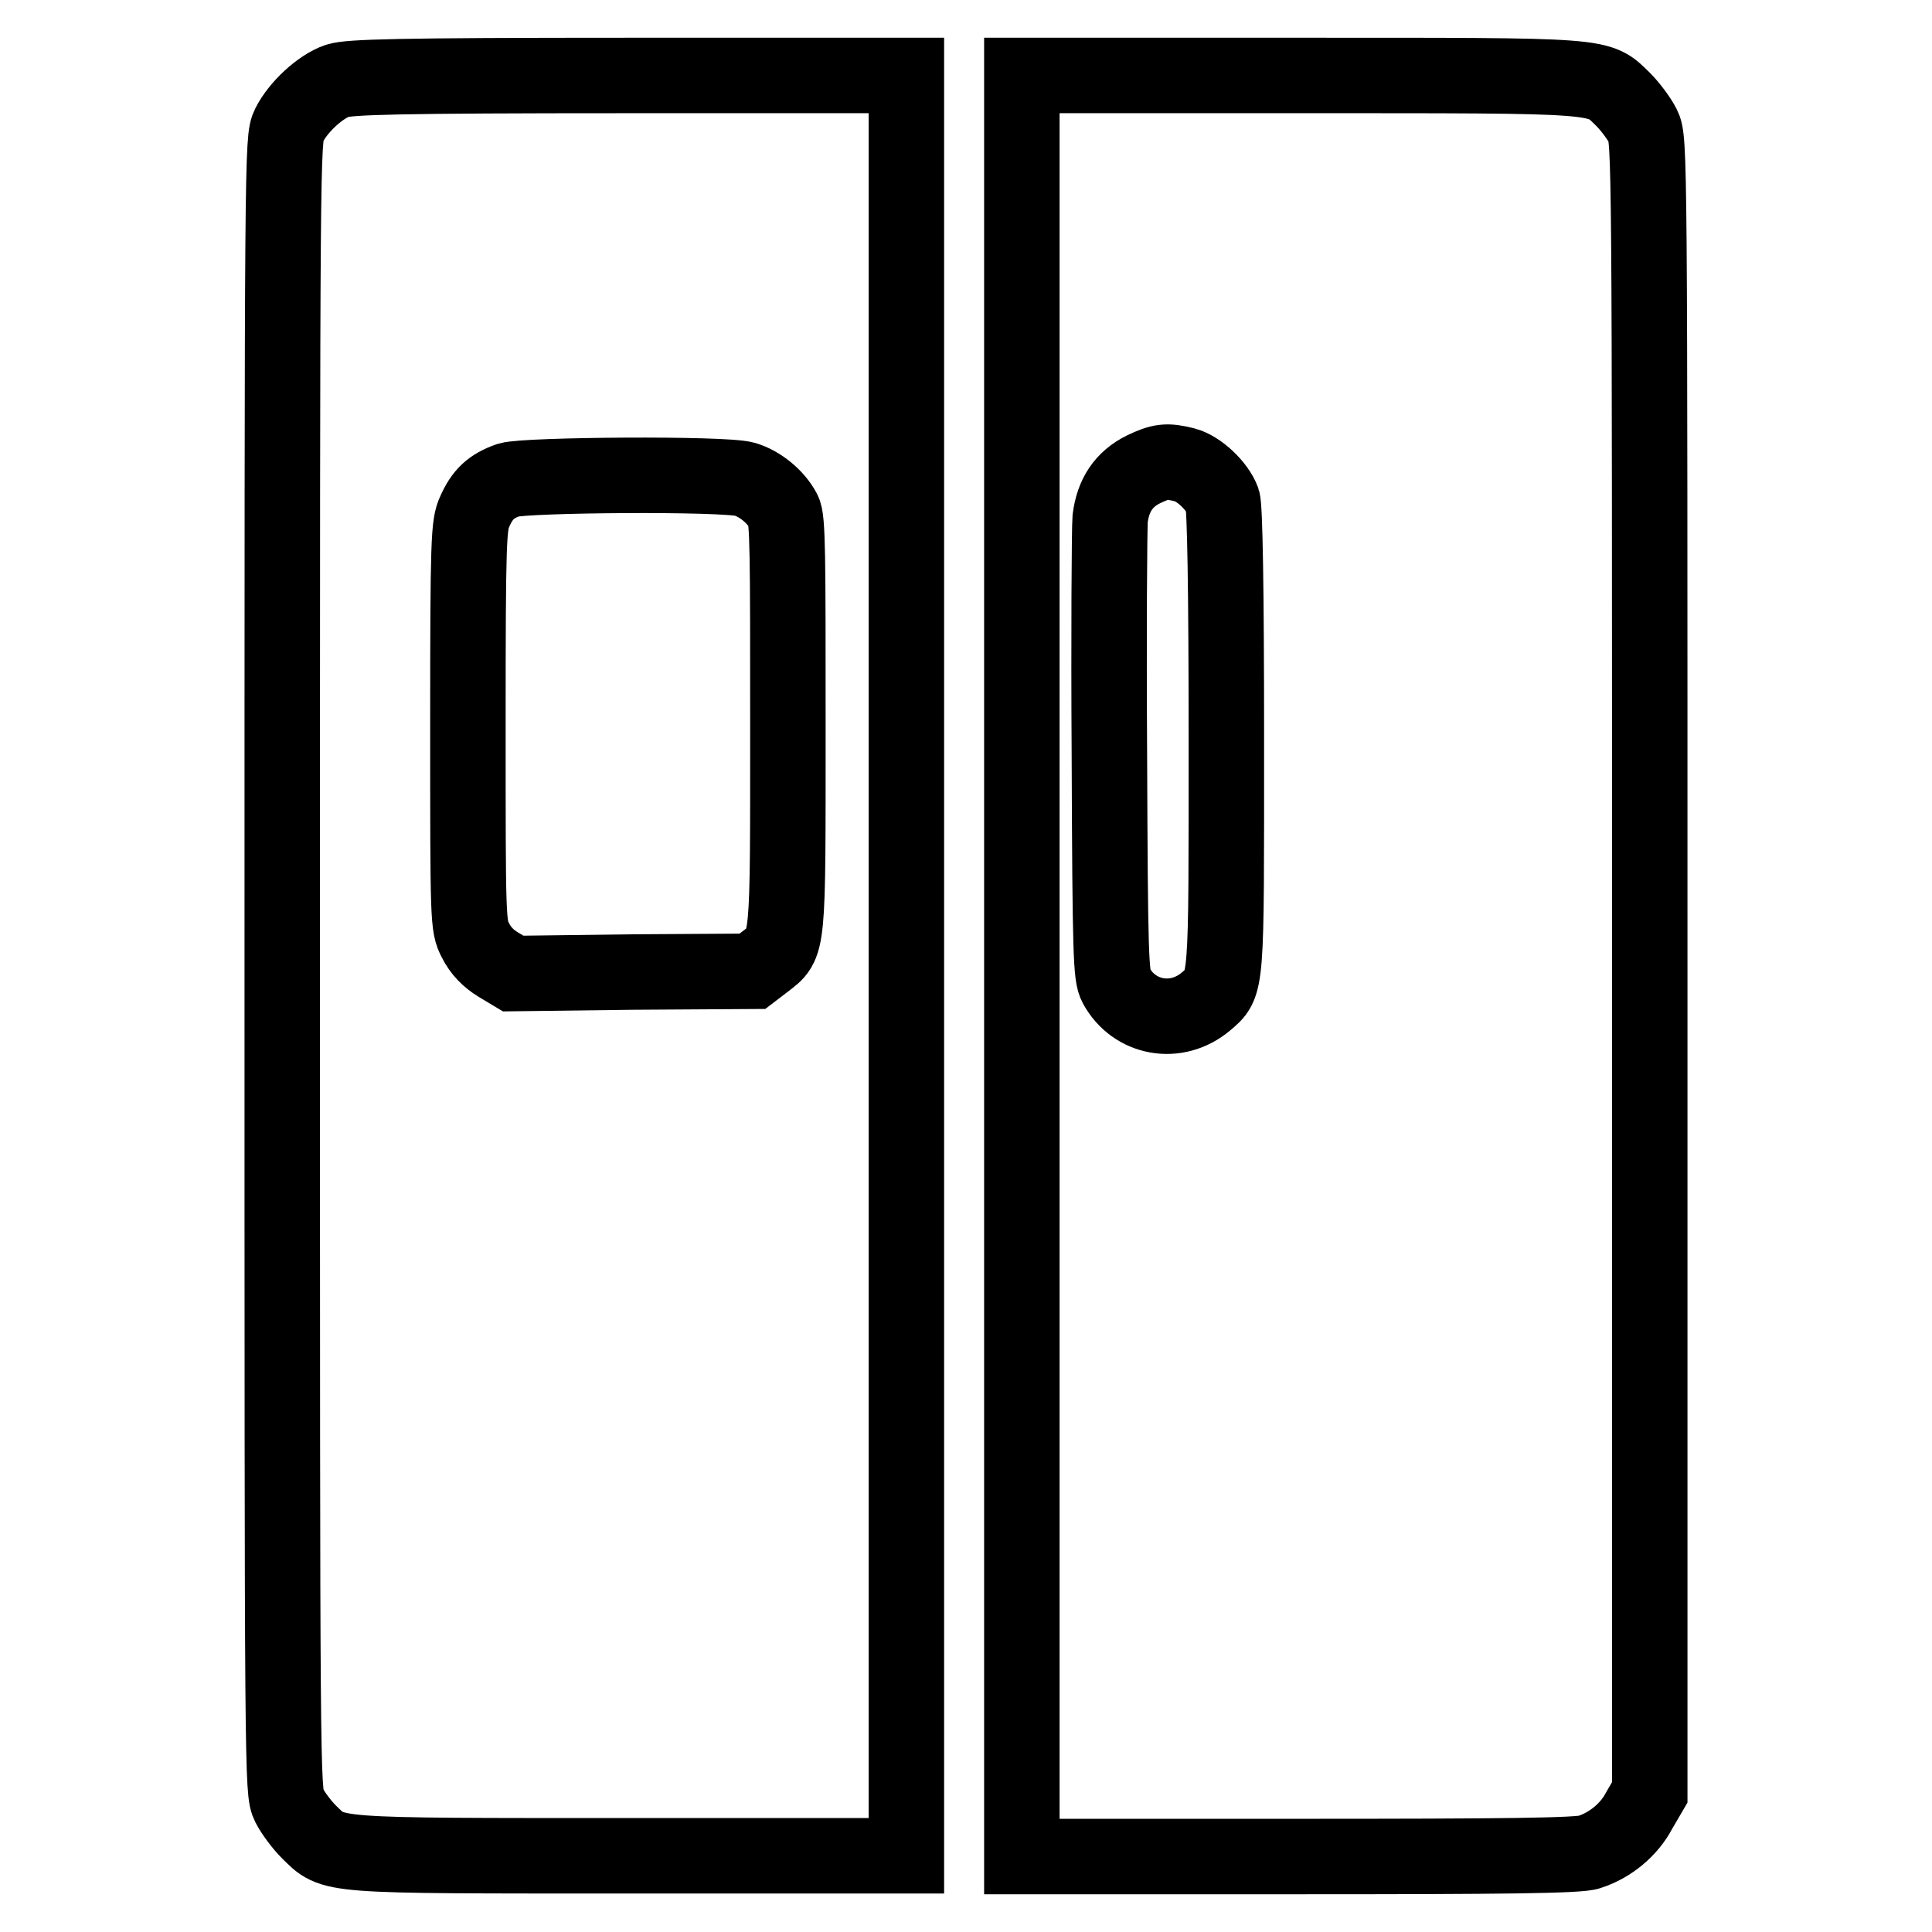<?xml version="1.0" encoding="utf-8"?>
<!-- Svg Vector Icons : http://www.onlinewebfonts.com/icon -->
<!DOCTYPE svg PUBLIC "-//W3C//DTD SVG 1.1//EN" "http://www.w3.org/Graphics/SVG/1.1/DTD/svg11.dtd">
<svg version="1.1" xmlns="http://www.w3.org/2000/svg" xmlns:xlink="http://www.w3.org/1999/xlink" x="0px" y="0px" viewBox="0 0 256 256" enable-background="new 0 0 256 256" xml:space="preserve">
<g><g><g><path stroke-width="10" fill-opacity="0" stroke="#000000"  d="M44.7,10.7c-2.3,0.8-5.2,3.5-6.4,5.9c-0.9,1.8-0.9,3.5-0.9,111.3c0,107.9,0,109.5,0.9,111.3c0.5,1,1.7,2.6,2.6,3.5c3.4,3.3,1.8,3.2,42.6,3.2h36.6V128V10l-36.7,0C52.1,10,46.4,10.2,44.7,10.7z M98.7,63.5c2,0.6,4.1,2.3,5.1,4.2c0.6,1,0.6,5.9,0.6,28.3c0,29.9,0.1,29-3,31.4l-1.7,1.3l-15.9,0.1L68,129l-2-1.2c-1.3-0.8-2.3-1.8-3-3.2c-1-1.9-1-2.5-1-28.5c0-24.7,0.1-26.6,0.9-28.3c1-2.3,2.2-3.4,4.5-4.2C69.7,62.9,95.9,62.7,98.7,63.5z"/><path stroke-width="10" fill-opacity="0" stroke="#000000"  d="M135.4,128v118h36.8c26.6,0,37.2-0.1,38.4-0.6c2.8-0.9,5.3-3,6.6-5.5l1.4-2.4V128c0-107.9,0-109.5-0.9-111.3c-0.5-1-1.7-2.6-2.6-3.5c-3.4-3.3-1.8-3.2-42.9-3.2h-36.8V128z M157,61.6c1.9,0.5,4.3,2.8,5,4.7c0.3,0.9,0.5,11.4,0.5,31.7c0,33.2,0.1,32.3-2.7,34.7c-3.9,3.3-9.5,2.3-11.9-2.1c-0.7-1.3-0.8-4-0.9-30.5c-0.1-16,0-30.1,0.1-31.4c0.4-3.1,1.8-5.2,4.4-6.5C153.8,61.1,154.6,61,157,61.6z"/></g></g></g>
</svg>